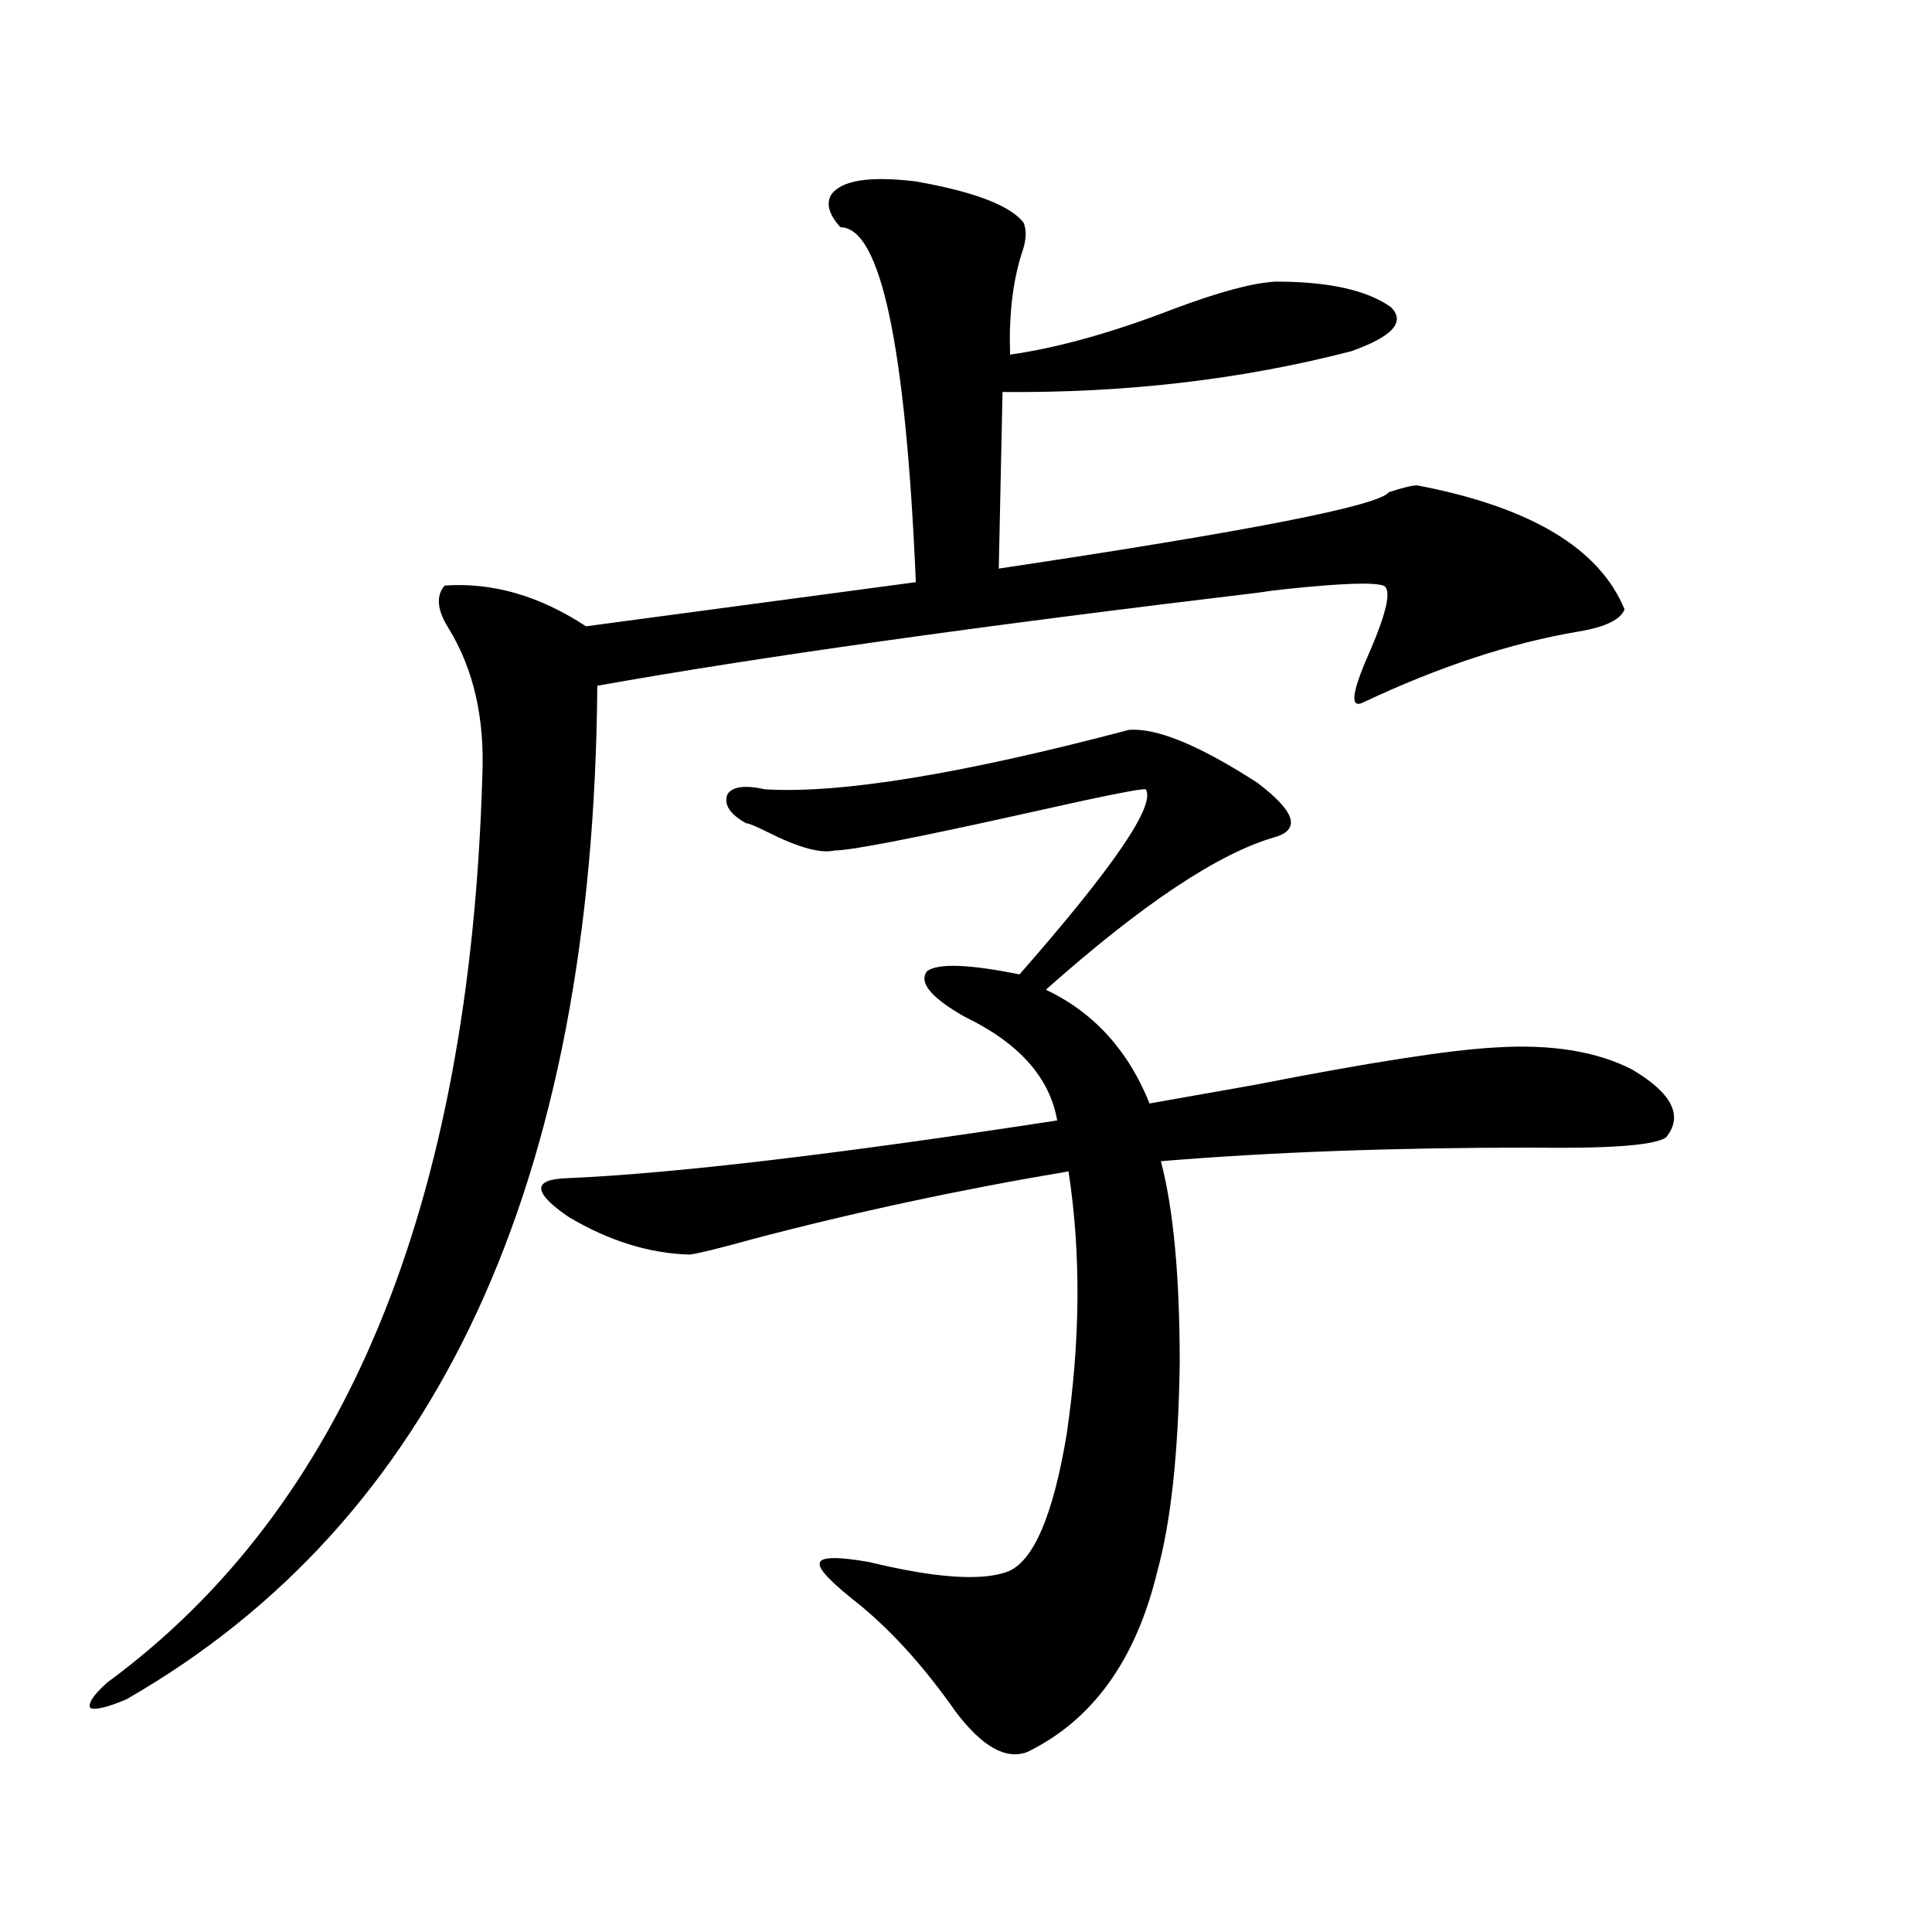 <?xml version="1.0" encoding="utf-8"?>
<!-- Generator: Adobe Illustrator 16.0.0, SVG Export Plug-In . SVG Version: 6.00 Build 0)  -->
<!DOCTYPE svg PUBLIC "-//W3C//DTD SVG 1.1//EN" "http://www.w3.org/Graphics/SVG/1.1/DTD/svg11.dtd">
<svg version="1.1" id="图层_1" xmlns="http://www.w3.org/2000/svg" xmlns:xlink="http://www.w3.org/1999/xlink" x="0px" y="0px"
	 width="1000px" height="1000px" viewBox="0 0 1000 1000" enable-background="new 0 0 1000 1000" xml:space="preserve">
<path d="M430.136,100.938c5.198-7.608,19.832-9.956,43.901-7.031c29.908,5.273,48.444,12.305,55.608,21.094
	c1.951,4.106,1.616,9.668-0.976,16.699c-4.558,14.653-6.509,31.942-5.854,51.855c24.71-3.516,53.002-11.426,84.876-23.73
	c23.414-8.789,40.975-13.472,52.682-14.063c27.316,0,47.148,4.395,59.511,13.184c7.805,7.622,0.976,15.243-20.487,22.852
	c-56.584,14.653-116.75,21.685-180.483,21.094l-1.951,91.406c129.418-19.336,196.733-32.52,201.946-39.551
	c7.149-2.335,12.027-3.516,14.634-3.516c58.535,11.138,94.297,32.52,107.314,64.16c-1.951,5.273-9.756,9.091-23.414,11.426
	c-35.121,5.864-72.528,18.169-112.192,36.914c-6.509,2.938-5.533-5.273,2.927-24.609c9.756-22.261,12.348-34.277,7.805-36.035
	c-5.213-1.758-21.798-1.167-49.755,1.758c-5.854,0.591-10.411,1.181-13.658,1.758c-146.993,17.578-261.457,33.7-343.406,48.34
	c-1.951,257.821-83.26,432.724-243.896,524.707c-9.756,4.093-15.944,5.562-18.536,4.395c-1.311-2.349,1.616-6.743,8.78-13.184
	c122.924-90.226,187.633-246.671,194.142-469.336c1.296-29.883-4.558-55.371-17.561-76.465c-5.854-9.366-6.509-16.699-1.951-21.973
	c24.71-1.758,49.1,5.273,73.169,21.094l170.728-22.852c-5.213-122.456-18.216-183.691-39.023-183.691
	C429.16,111.196,427.529,105.634,430.136,100.938z M395.99,408.555c39.023,2.349,101.781-7.91,188.288-30.762
	c14.299-1.167,36.417,7.91,66.34,27.246c19.512,14.653,22.759,24.032,9.756,28.125c-29.268,8.212-68.946,34.579-119.021,79.102
	c24.71,11.728,42.591,31.353,53.657,58.887c13.003-2.335,31.219-5.562,54.633-9.668c59.831-11.714,101.461-18.155,124.875-19.336
	c28.612-1.758,52.026,2.06,70.242,11.426c20.808,12.305,26.661,24.032,17.561,35.156c-5.854,4.106-29.268,5.864-70.242,5.273
	c-70.897,0-134.631,2.349-191.215,7.031c6.494,24.609,9.756,59.478,9.756,104.59c-0.655,46.294-4.558,82.329-11.707,108.105
	c-11.066,45.703-33.505,76.753-67.315,93.164c-11.066,4.093-23.414-2.938-37.072-21.094c-15.609-22.274-31.874-40.43-48.779-54.492
	c-14.969-11.728-22.118-19.034-21.463-21.973c0-3.516,8.445-3.804,25.365-0.879c33.811,8.212,57.56,9.97,71.218,5.273
	c13.658-4.683,24.055-28.413,31.219-71.191c7.149-48.628,7.47-94.043,0.976-136.23c-55.943,9.38-110.576,21.094-163.898,35.156
	c-16.92,4.696-27.651,7.333-32.194,7.91c-20.822-0.577-41.63-7.031-62.438-19.336c-18.871-12.882-19.191-19.624-0.976-20.215
	c54.633-2.335,139.174-12.305,253.652-29.883c-3.902-22.261-19.847-40.128-47.804-53.613c-17.561-9.956-24.069-17.866-19.512-23.73
	c5.854-4.093,21.783-3.516,47.804,1.758c48.779-55.659,70.563-87.589,65.364-95.801c-1.951-0.577-22.438,3.516-61.462,12.305
	c-57.895,12.896-91.064,19.336-99.51,19.336c-7.164,1.758-18.871-1.456-35.121-9.668c-5.854-2.925-9.436-4.395-10.731-4.395
	c-8.46-4.683-11.707-9.668-9.756-14.941C379.07,407.099,385.579,406.22,395.99,408.555z"/>
</svg>
